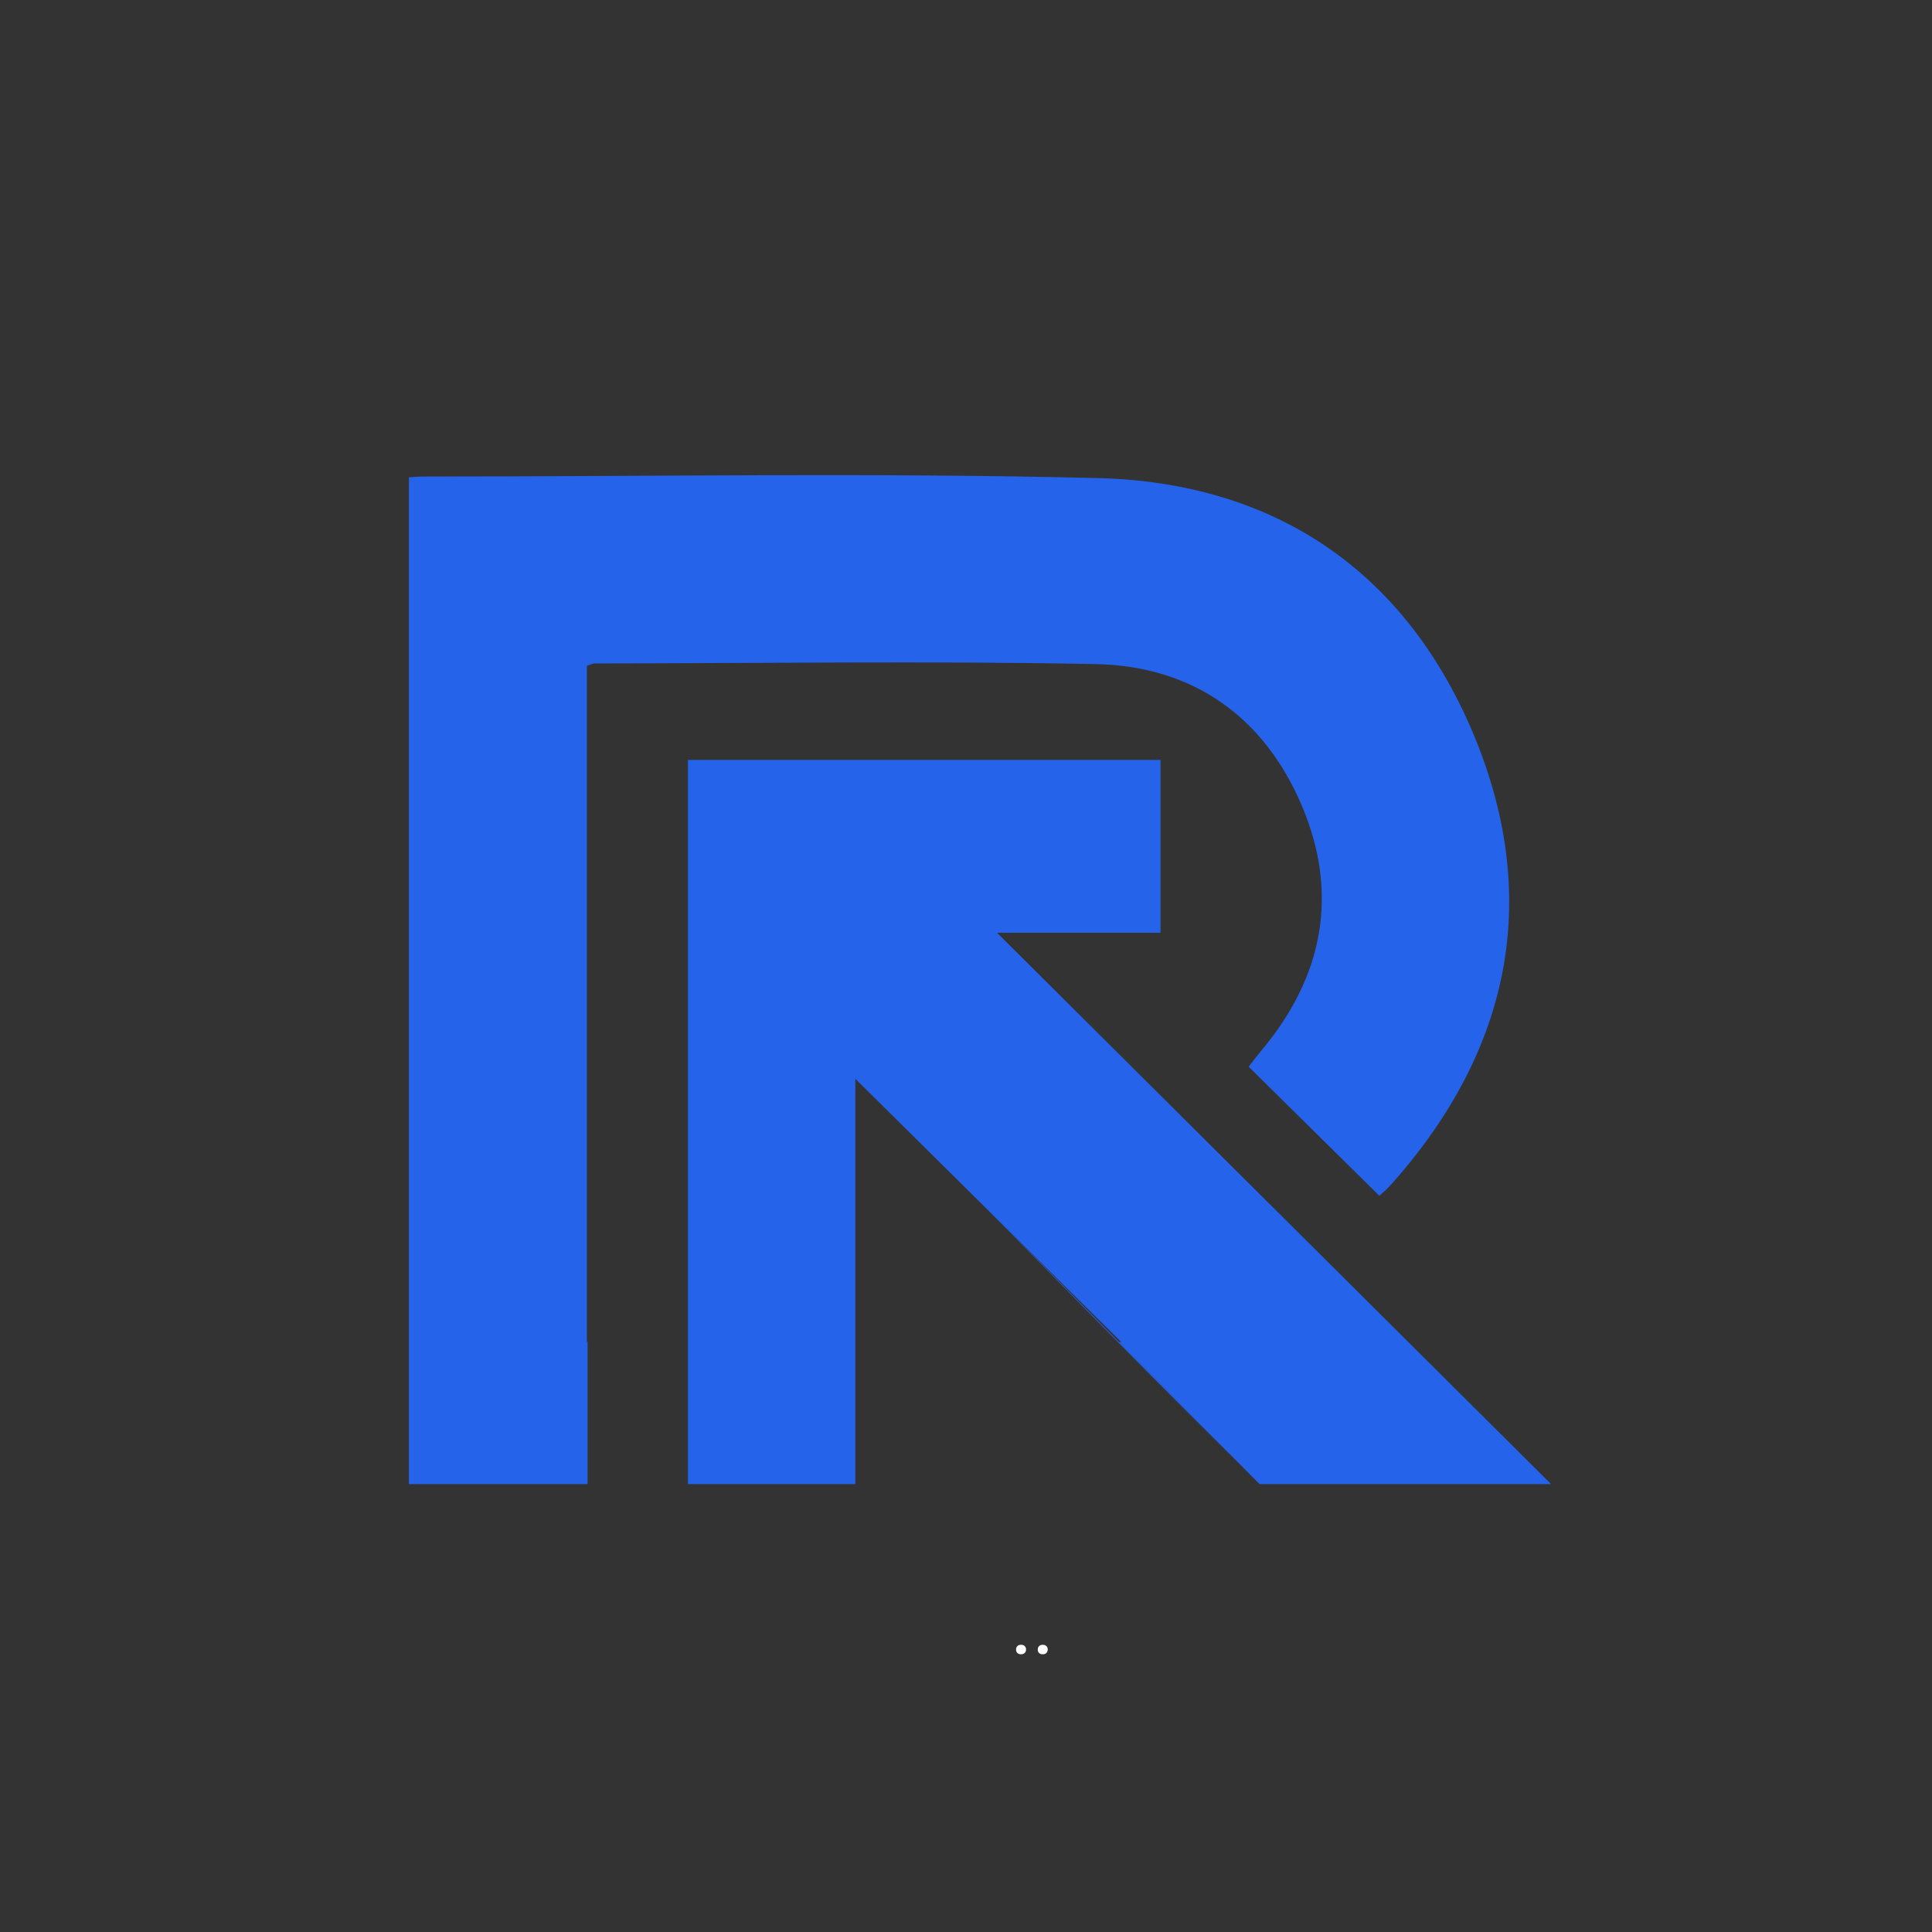 <svg xmlns="http://www.w3.org/2000/svg" xmlns:xlink="http://www.w3.org/1999/xlink" width="500" zoomAndPan="magnify" viewBox="0 0 375 375" height="500" preserveAspectRatio="xMidYMid meet" version="1.2"><rect x="0" y="0" width="375" height="375" fill="#333333" stroke="none"/><defs><clipPath id="a3da3f58cf"><path d="M 79.281 92 L 293 92 L 293 288.227 L 79.281 288.227 Z M 79.281 92 "/></clipPath><clipPath id="1df79d4ab3"><path d="M 133 147 L 301.281 147 L 301.281 288.227 L 133 288.227 Z M 133 147 "/></clipPath></defs><g id="fe2c9b77ce"><g clip-rule="nonzero" clip-path="url(#a3da3f58cf)"><path style=" stroke:none;fill-rule:nonzero;fill:#2563eb;fill-opacity:1;" d="M 114.047 288.074 L 114.047 260.484 L 113.906 260.484 L 113.906 129.242 C 114.699 128.98 115.047 128.773 115.391 128.773 C 147.816 128.746 180.258 128.262 212.672 128.898 C 231.484 129.27 245.359 139.09 252.699 156.414 C 259.953 173.535 256.82 189.613 244.84 203.902 C 243.805 205.137 242.848 206.438 242.367 207.055 C 251.008 215.586 259.273 223.754 267.688 232.062 C 267.363 232.242 267.73 232.117 267.996 231.879 C 268.688 231.262 269.379 230.625 270 229.934 C 292.867 204.34 299.266 174.961 286.332 143.301 C 273.219 111.227 247.777 93.656 213.07 92.793 C 169.488 91.715 125.852 92.5 82.238 92.496 C 81.316 92.496 80.387 92.566 79.367 92.656 L 79.367 288.074 Z M 114.047 288.074 "/></g><g clip-rule="nonzero" clip-path="url(#1df79d4ab3)"><path style=" stroke:none;fill-rule:nonzero;fill:#2563eb;fill-opacity:1;" d="M 166.023 288.074 L 166.023 209.391 C 175.754 219.035 185.543 228.723 195.305 238.387 C 202.77 245.766 210.215 253.141 217.637 260.477 L 217.176 260.477 L 244.488 288.074 L 301.07 288.074 C 265.281 252.449 229.477 216.828 193.52 181.047 L 225.254 181.047 L 225.254 147.5 L 133.523 147.5 L 133.523 288.074 Z M 166.023 288.074 "/></g><path style=" stroke:none;fill-rule:nonzero;fill:#2563eb;fill-opacity:1;" d="M 166.25 209.027 C 190.859 233.633 215.469 259.359 240.75 284.289 "/><g style="fill:#ffffff;fill-opacity:1;"><g transform="translate(196.078, 321.017)"><path style="stroke:none" d="M 2.109 0.078 C 1.805 0.078 1.566 -0.004 1.391 -0.172 C 1.223 -0.336 1.141 -0.562 1.141 -0.844 C 1.141 -1.113 1.223 -1.332 1.391 -1.5 C 1.566 -1.676 1.805 -1.766 2.109 -1.766 C 2.41 -1.766 2.645 -1.68 2.812 -1.516 C 2.988 -1.348 3.078 -1.129 3.078 -0.859 C 3.078 -0.578 2.988 -0.348 2.812 -0.172 C 2.633 -0.004 2.398 0.078 2.109 0.078 Z M 2.109 0.078 "/></g></g><g style="fill:#ffffff;fill-opacity:1;"><g transform="translate(200.288, 321.017)"><path style="stroke:none" d="M 2.109 0.078 C 1.805 0.078 1.566 -0.004 1.391 -0.172 C 1.223 -0.336 1.141 -0.562 1.141 -0.844 C 1.141 -1.113 1.223 -1.332 1.391 -1.5 C 1.566 -1.676 1.805 -1.766 2.109 -1.766 C 2.41 -1.766 2.645 -1.68 2.812 -1.516 C 2.988 -1.348 3.078 -1.129 3.078 -0.859 C 3.078 -0.578 2.988 -0.348 2.812 -0.172 C 2.633 -0.004 2.398 0.078 2.109 0.078 Z M 2.109 0.078 "/></g></g></g></svg>